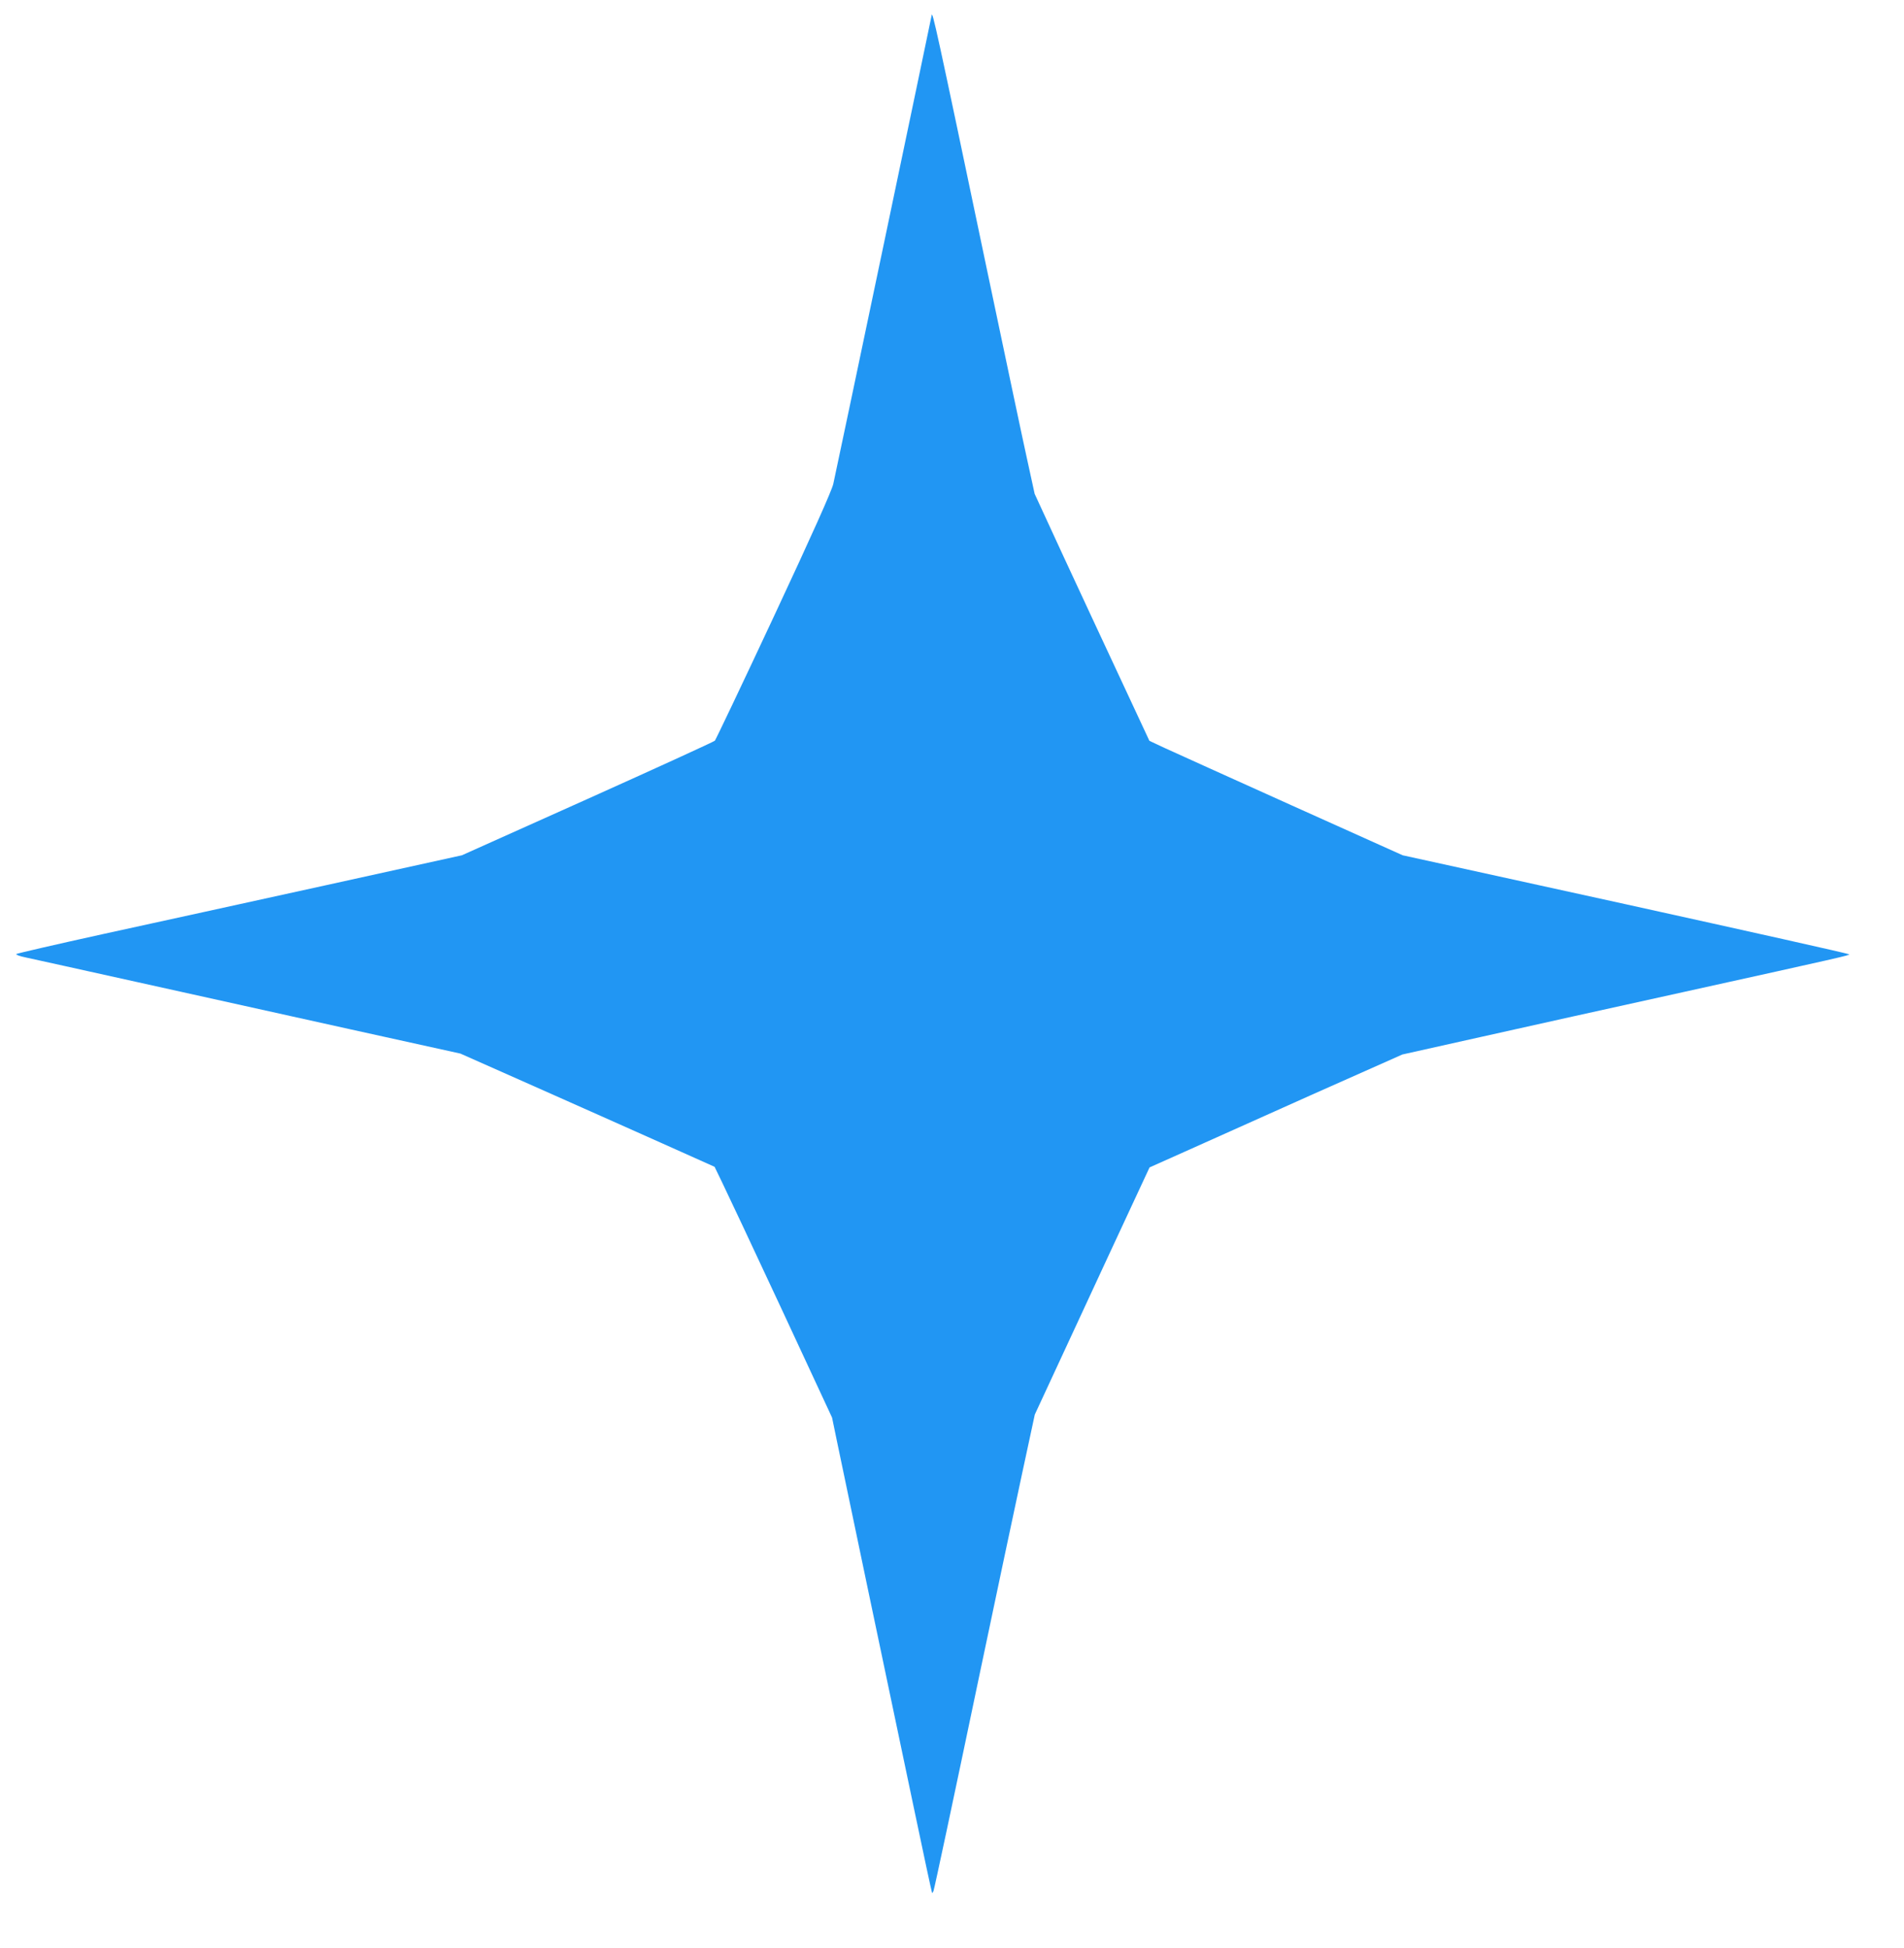 <?xml version="1.0" standalone="no"?>
<!DOCTYPE svg PUBLIC "-//W3C//DTD SVG 20010904//EN"
 "http://www.w3.org/TR/2001/REC-SVG-20010904/DTD/svg10.dtd">
<svg version="1.0" xmlns="http://www.w3.org/2000/svg"
 width="1251pt" height="1280pt" viewBox="0 0 1251 1280"
 preserveAspectRatio="xMidYMid meet">
<g transform="translate(0,1280) scale(0.1,-0.1)"
fill="#2196f3" stroke="none">
<path d="M6121 12698 c-1 -10 -629 -3005 -646 -3078 -10 -44 -138 -331 -390
-870 -207 -443 -382 -810 -388 -817 -7 -7 -383 -179 -837 -383 l-825 -370
-890 -196 c-489 -107 -1146 -252 -1460 -320 -314 -69 -574 -129 -578 -133 -4
-5 25 -15 65 -23 40 -9 370 -81 733 -162 363 -80 989 -219 1390 -308 l730
-161 480 -213 c264 -117 640 -285 835 -372 l355 -159 48 -99 c27 -55 201 -425
387 -824 l337 -725 31 -150 c36 -175 327 -1563 502 -2394 66 -316 122 -576
124 -579 2 -2 7 5 10 15 9 30 114 522 310 1458 102 484 223 1058 270 1275 l85
395 269 580 c148 319 317 684 377 812 l108 232 226 101 c124 56 498 223 830
372 l605 269 515 115 c284 64 881 196 1326 294 1051 232 1095 242 1095 249 0
4 -660 151 -1467 329 l-1467 322 -725 326 c-399 180 -774 349 -832 376 l-107
50 -187 401 c-104 221 -273 587 -378 812 l-189 410 -48 220 c-27 121 -148 695
-270 1275 -329 1571 -355 1689 -359 1648z"/>
</g>
</svg>
